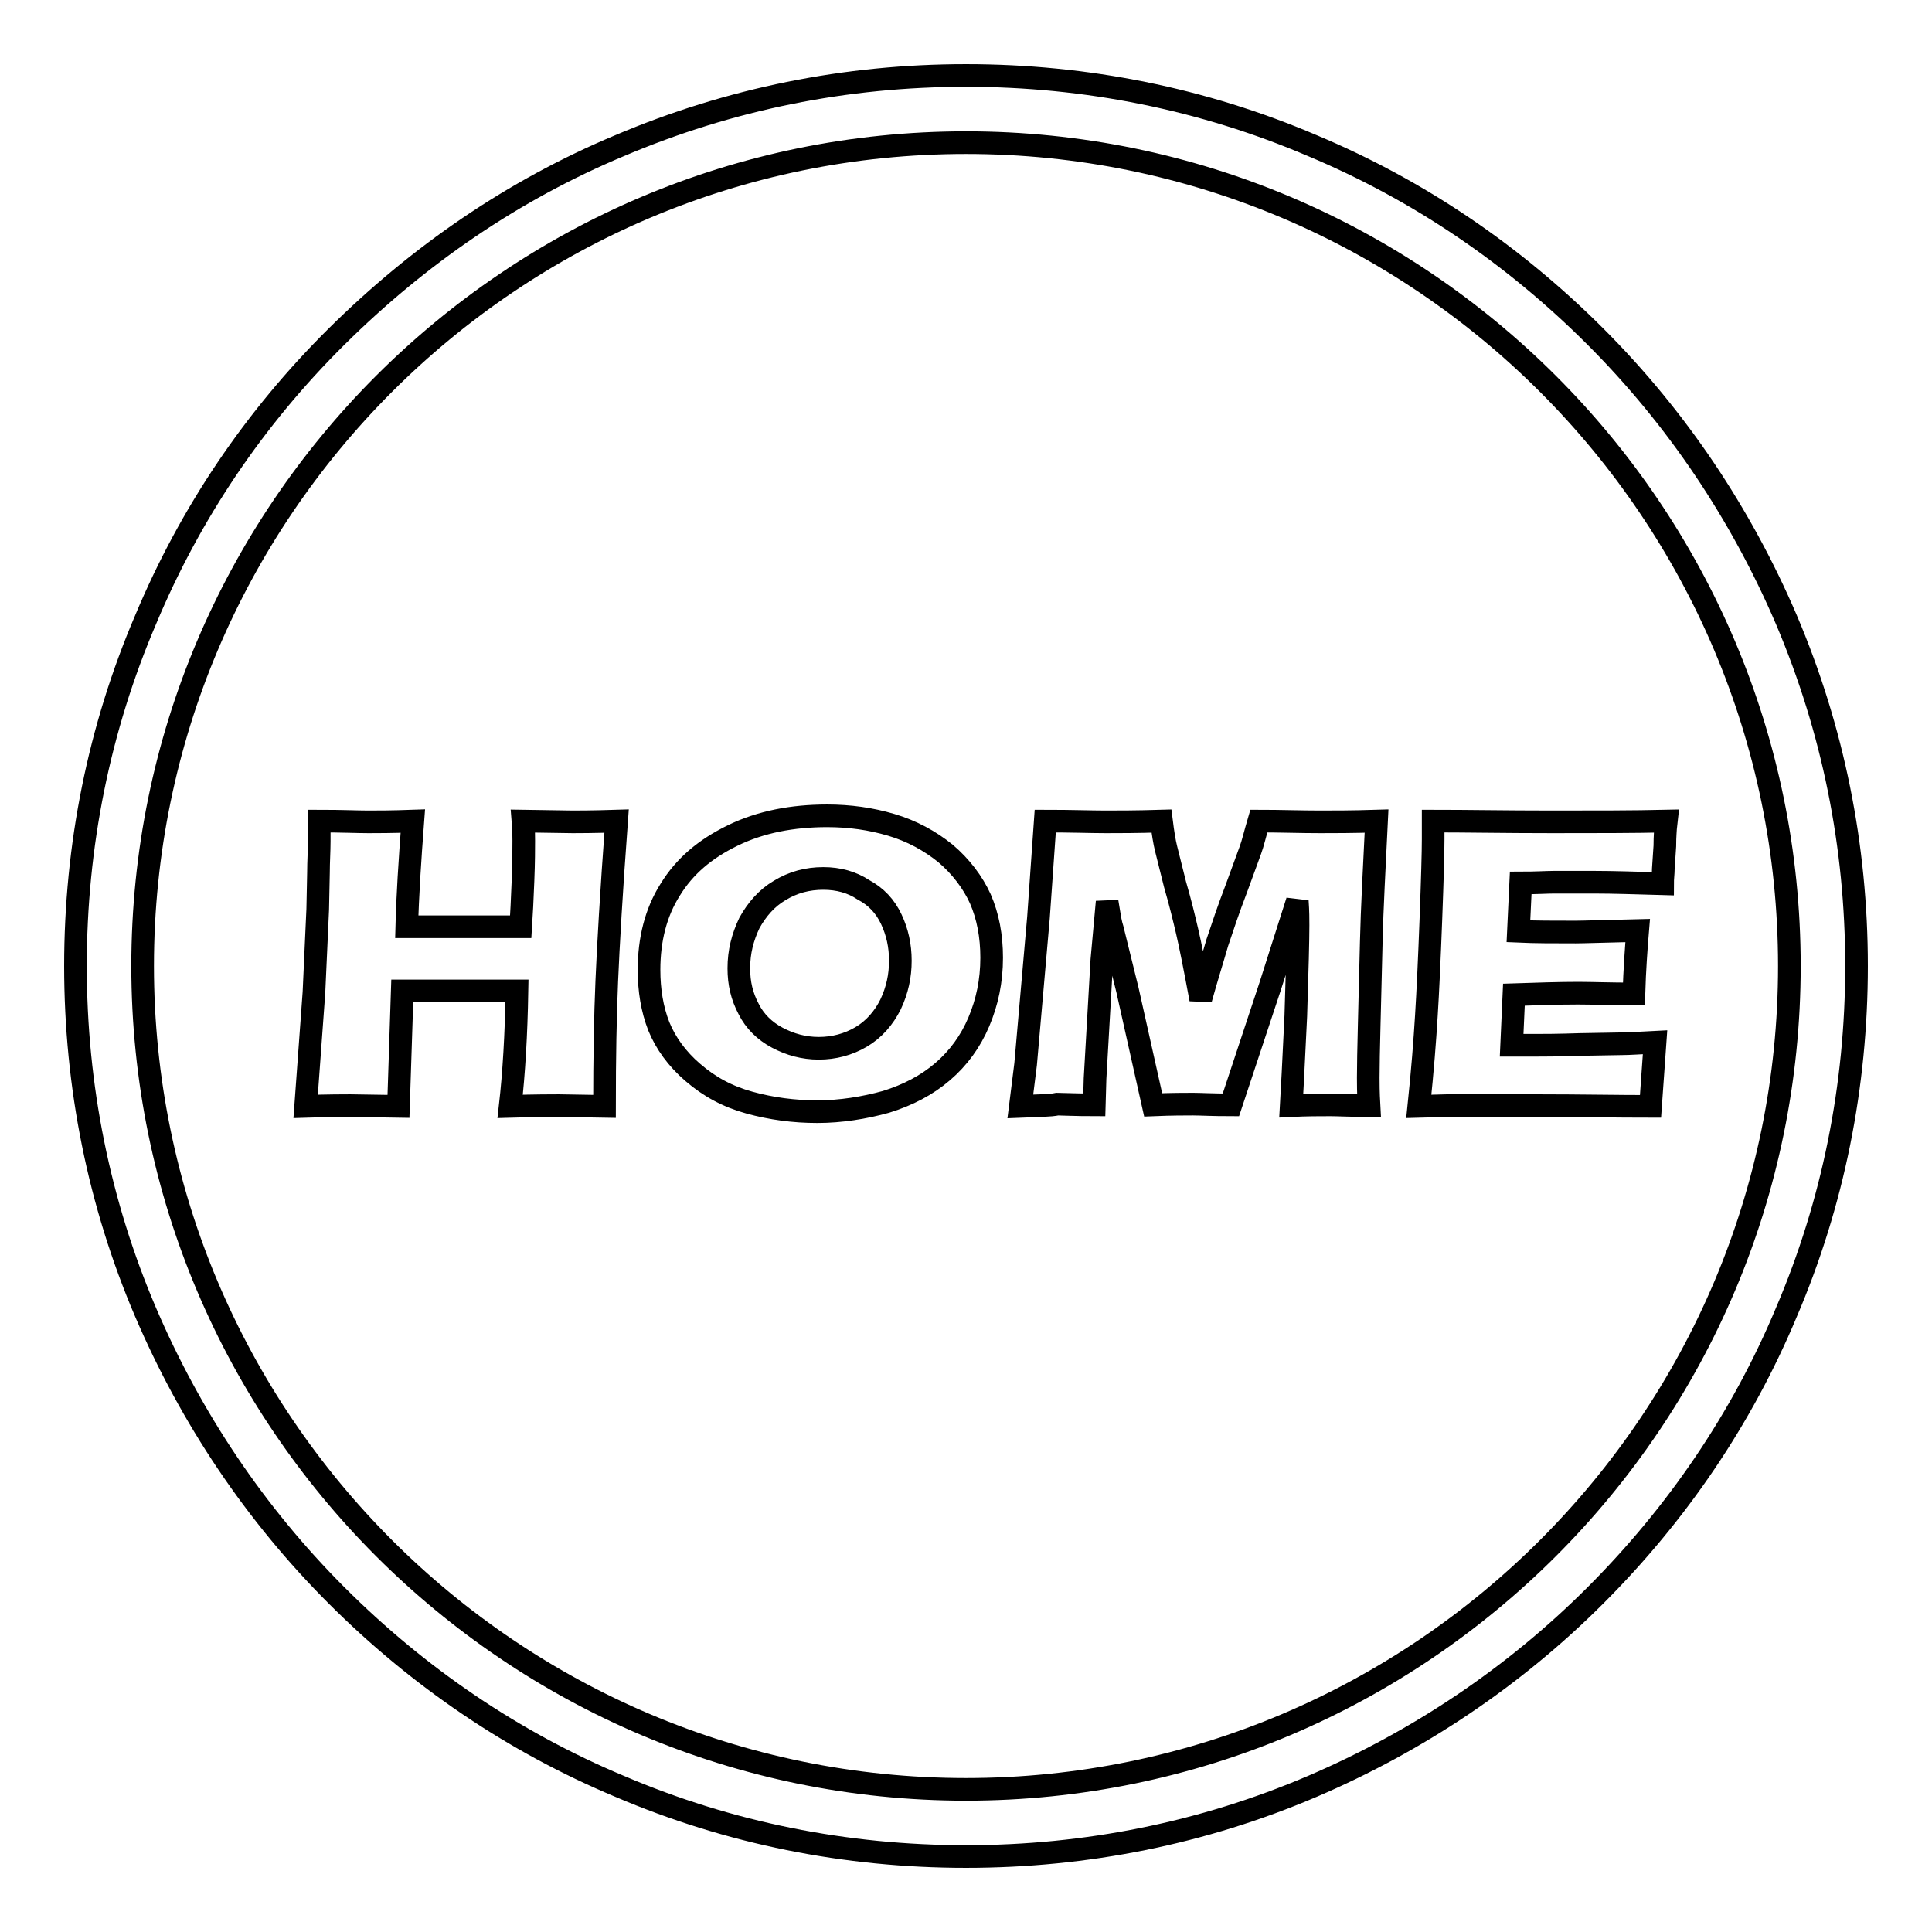 <?xml version="1.0" encoding="utf-8"?>
<!-- Svg Vector Icons : http://www.onlinewebfonts.com/icon -->
<!DOCTYPE svg PUBLIC "-//W3C//DTD SVG 1.1//EN" "http://www.w3.org/Graphics/SVG/1.1/DTD/svg11.dtd">
<svg version="1.1" xmlns="http://www.w3.org/2000/svg" xmlns:xlink="http://www.w3.org/1999/xlink" x="0px" y="0px" viewBox="0 0 256 256" enable-background="new 0 0 256 256" xml:space="preserve">
<g> <path stroke-width="3" fill-opacity="0" stroke="#000000"  d="M128,246c-15.9,0-31.4-3.1-45.9-9.3c-14.1-5.9-26.7-14.5-37.5-25.3c-10.8-10.8-19.3-23.5-25.3-37.5 c-6.2-14.5-9.3-30-9.3-45.9c0-15.9,3.1-31.4,9.3-45.9C25.2,68,33.7,55.4,44.6,44.6S68,25.2,82.1,19.3c14.6-6.2,30-9.3,45.9-9.3 c15.9,0,31.4,3.1,45.9,9.3c14.1,5.9,26.7,14.5,37.5,25.3c10.8,10.8,19.3,23.5,25.3,37.5c6.2,14.6,9.3,30,9.3,45.9 c0,15.9-3.1,31.4-9.3,45.9c-5.9,14.1-14.5,26.7-25.3,37.5c-10.8,10.8-23.5,19.3-37.5,25.3C159.4,242.9,143.9,246,128,246z  M128,18.9C67.8,18.9,18.9,67.8,18.9,128c0,60.2,48.9,109.1,109.1,109.1c60.2,0,109.1-48.9,109.1-109.1S188.2,18.9,128,18.9z  M40.5,146.6l1.1-15.1l0.5-11l0.1-4.9c0-1.4,0.1-2.8,0.1-4.1l0-2.7c2.9,0,5.1,0.1,6.5,0.1c1.1,0,3.1,0,5.9-0.1 c-0.4,5.3-0.7,10-0.8,14h15.1c0.1-1.5,0.2-3.6,0.3-6.1s0.1-4.3,0.1-5.3c0-0.5,0-1.4-0.1-2.6l6.6,0.1c0.7,0,2.6,0,5.8-0.1 c-0.7,9.5-1.1,16.5-1.3,21.2c-0.2,4.6-0.3,10.2-0.3,16.6l-6-0.1c-0.9,0-3.1,0-6.5,0.1c0.5-4.4,0.8-9.5,0.9-15.3H53.3l-0.5,15.3 l-6.4-0.1C45.6,146.5,43.6,146.5,40.5,146.6z M109.6,108.1c3,0,5.8,0.4,8.5,1.2c2.7,0.8,5.1,2.1,7.2,3.8c2,1.7,3.6,3.8,4.6,6 c1,2.3,1.5,4.9,1.5,7.8c0,3.1-0.6,5.9-1.7,8.5c-1.1,2.6-2.7,4.8-4.8,6.6c-2.1,1.8-4.6,3.1-7.5,4c-2.9,0.8-6,1.3-9.1,1.3 c-3.1,0-6.1-0.4-9-1.2c-2.9-0.8-5.3-2.1-7.5-4c-2.1-1.8-3.6-3.9-4.5-6.1c-0.9-2.3-1.3-4.8-1.3-7.5c0-4,0.9-7.6,2.8-10.6 c1.9-3.1,4.6-5.4,8.3-7.2C100.8,108.9,105,108.1,109.6,108.1z M109.1,116.4c-2.1,0-4,0.5-5.8,1.6c-1.7,1-3,2.5-4,4.3 c-0.9,1.9-1.4,3.8-1.4,6c0,2,0.4,3.7,1.3,5.4c0.8,1.6,2.1,2.9,3.8,3.8c1.7,0.9,3.5,1.4,5.5,1.4c2,0,3.9-0.5,5.6-1.5 c1.7-1,3-2.5,3.9-4.3c0.9-1.9,1.3-3.8,1.3-5.8c0-2-0.4-3.8-1.2-5.5c-0.8-1.7-2-3-3.7-3.9C112.9,116.9,111.1,116.4,109.1,116.4z  M135.2,146.6l0.7-5.6l1.7-19.4l0.9-12.8c3.4,0,6.1,0.1,8,0.1c1.6,0,4.1,0,7.4-0.1c0.2,1.6,0.4,2.8,0.6,3.6 c0.2,0.8,0.6,2.4,1.2,4.8c0.7,2.4,1.2,4.5,1.6,6.2c0.4,1.7,1,4.7,1.8,9c0.8-2.9,1.6-5.4,2.2-7.5c0.7-2.1,1.5-4.5,2.5-7.1 c1-2.7,1.6-4.4,1.9-5.2c0.3-0.8,0.6-2.1,1.1-3.8c2.8,0,5.5,0.1,8.1,0.1c1.8,0,4.3,0,7.5-0.1c-0.3,6.2-0.6,11.6-0.7,16 c-0.2,8.7-0.4,14.8-0.4,18c0,0.7,0,1.9,0.1,3.7c-2.4,0-4.1-0.1-5.1-0.1c-1.4,0-3.2,0-5.2,0.1c0.1-1.7,0.3-5.6,0.6-11.9 c0.2-6.2,0.3-10.2,0.3-12c0-0.8,0-1.8-0.1-3.2l-3.6,11.3l-5.2,15.7c-2.4,0-4.1-0.1-5-0.1c-1.1,0-2.9,0-5.3,0.1l-3.4-15.2l-2-8.1 c-0.1-0.3-0.2-0.7-0.3-1.2c-0.1-0.5-0.2-1.3-0.4-2.4l-0.7,7.7l-0.9,15.7l-0.1,3.5c-2.5,0-4.2-0.1-4.9-0.1 C139.2,146.5,137.6,146.5,135.2,146.6z M188,146.6c0.5-4.8,0.8-8.7,1-12c0.2-3.2,0.4-7.5,0.6-12.8c0.2-5.3,0.3-8.9,0.3-10.6l0-2.4 c4.4,0,9.6,0.1,15.8,0.1c5.7,0,10.7,0,15.1-0.1l-0.1,0.9c0,0.2-0.1,1-0.1,2.4l-0.2,3c0,0.6-0.1,1.3-0.1,2c-3.6-0.1-6.6-0.2-9-0.2 c-2.7,0-4.5,0-5.4,0c-0.9,0-2.4,0.1-4.4,0.1l-0.3,6.4c2.2,0.1,4.7,0.1,7.6,0.1c1,0,3.8-0.1,8.2-0.2c-0.2,2.4-0.4,5.2-0.5,8.4 c-3.2,0-5.6-0.1-7.4-0.1c-2.5,0-5.4,0.1-8.5,0.2l-0.3,6.7h3.2c0.9,0,2.9,0,5.8-0.1l5.7-0.1c0.8,0,2.3-0.1,4.3-0.2 c-0.2,2.7-0.4,5.6-0.6,8.5c-4.5,0-9.4-0.1-14.8-0.1l-12.2,0L188,146.6z"/></g>
</svg>